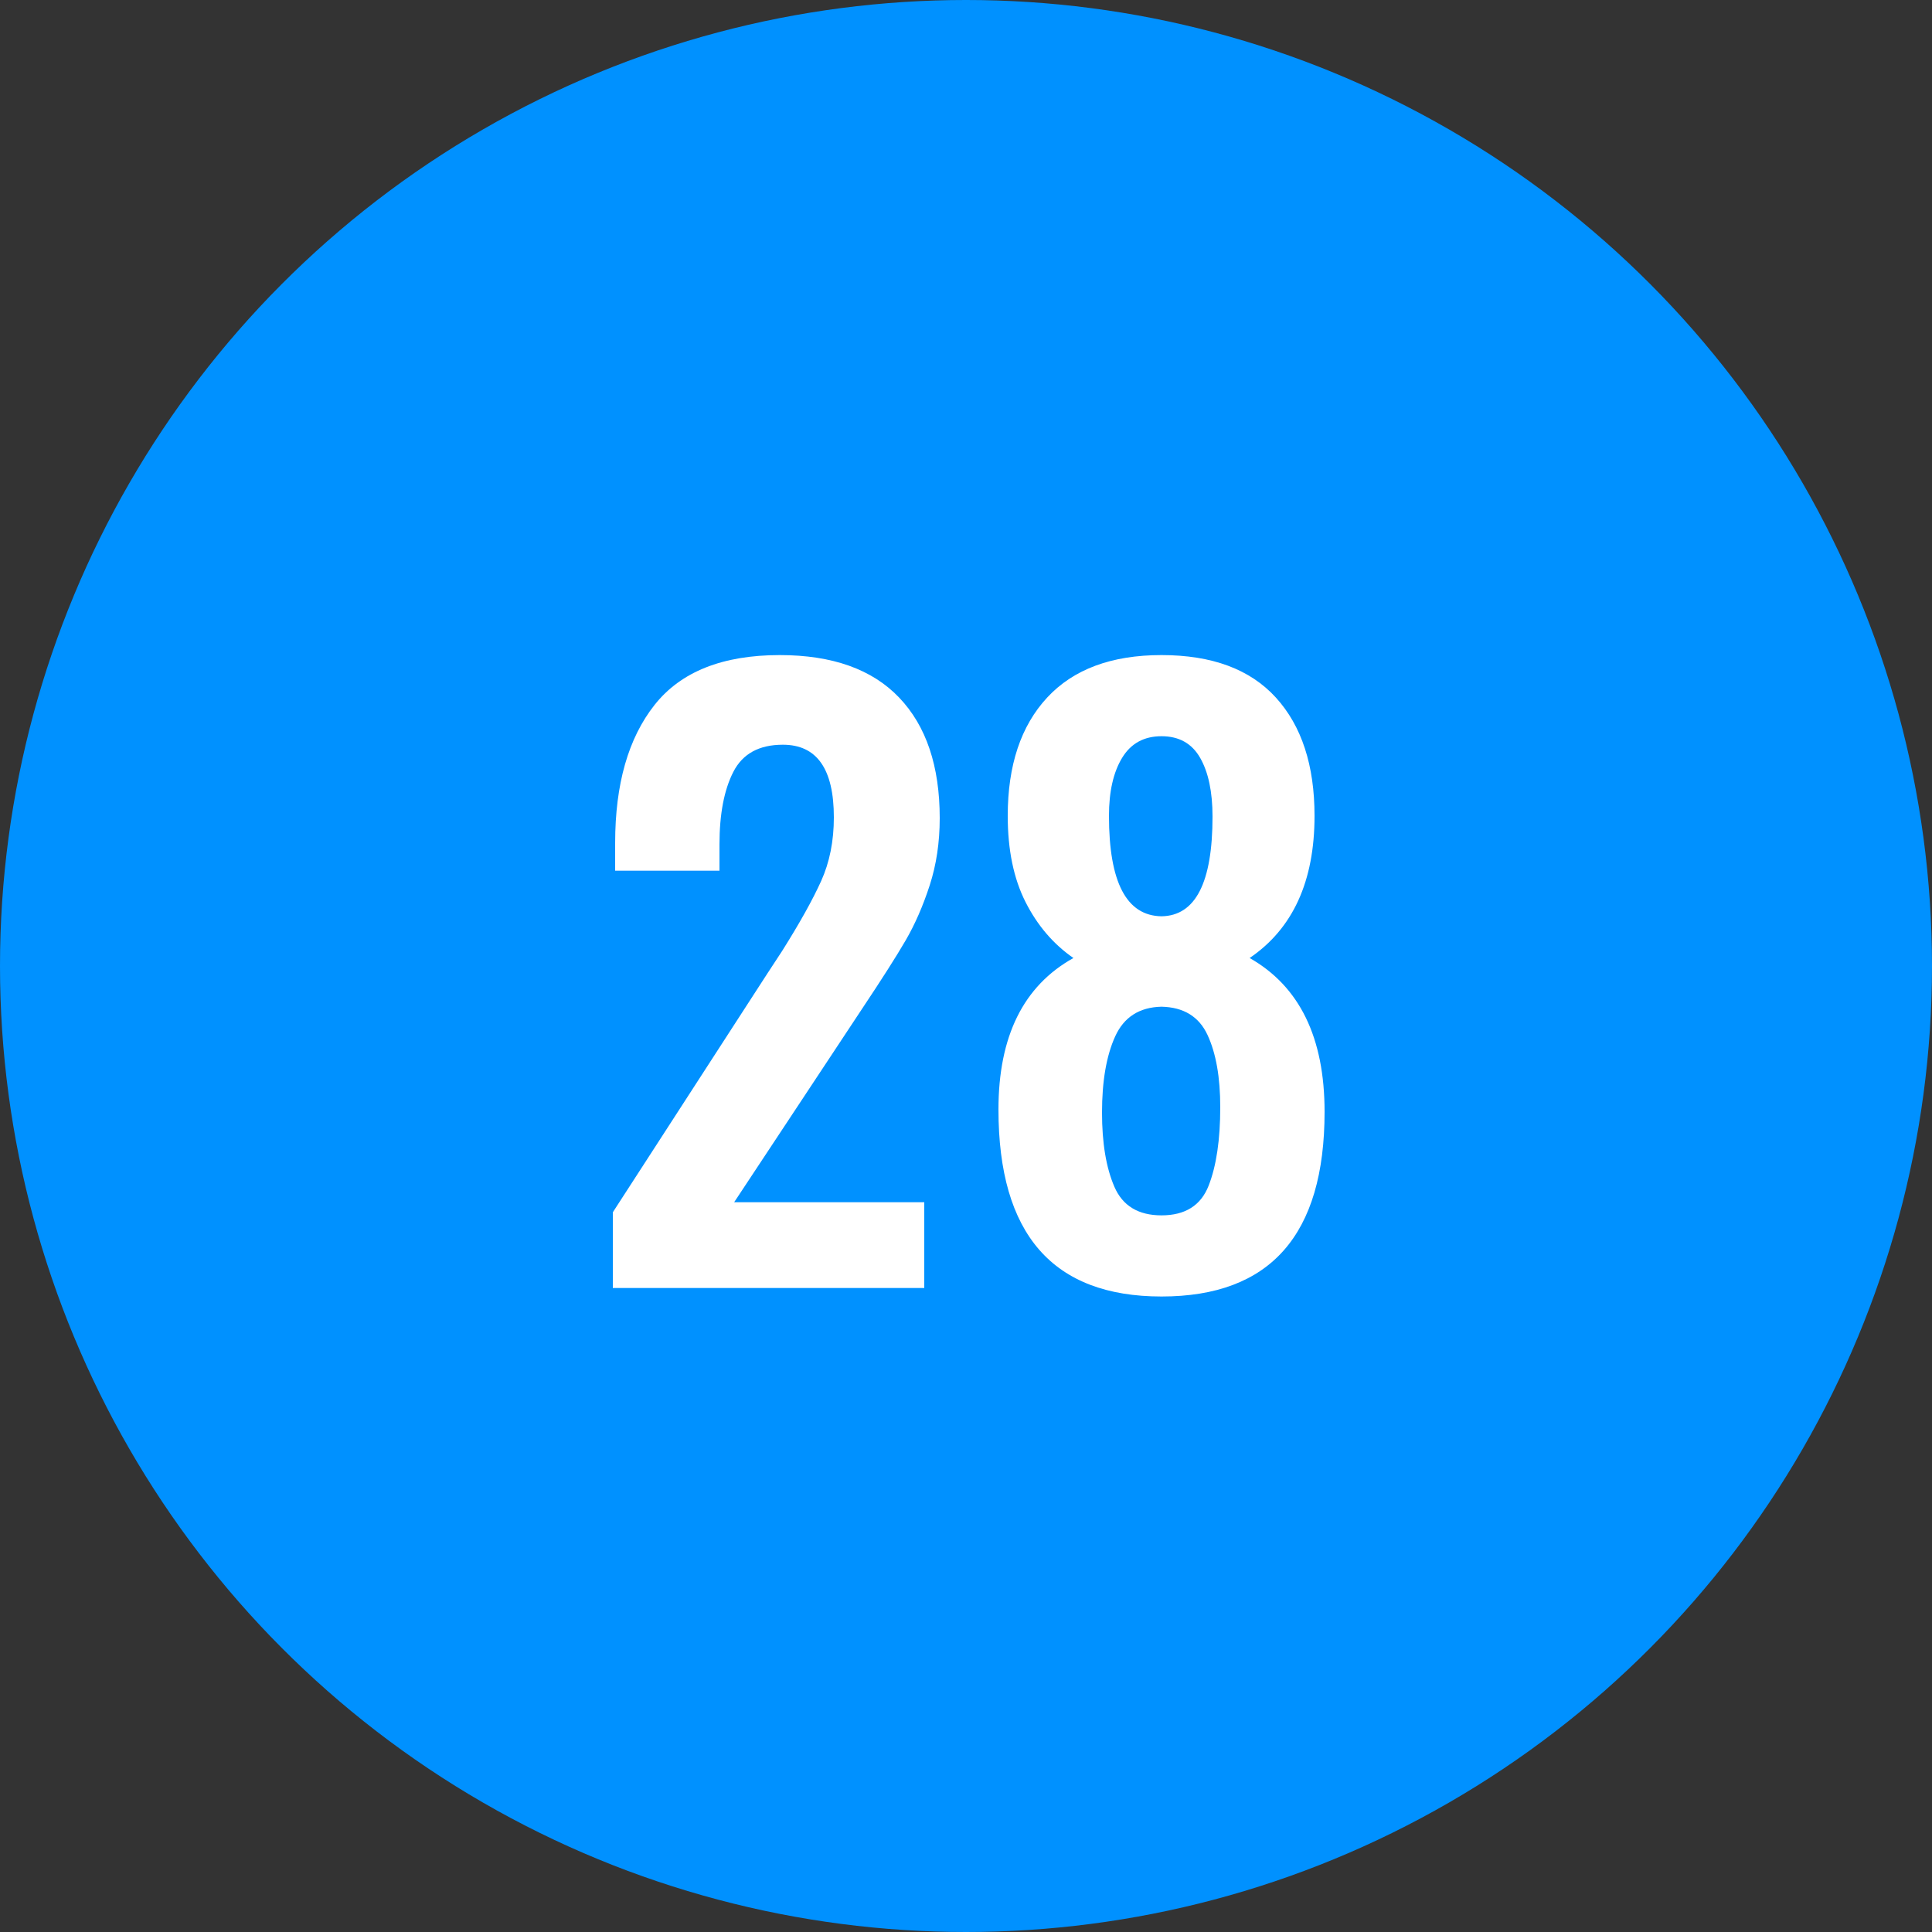 <?xml version="1.0" encoding="UTF-8"?>
<svg width="30px" height="30px" viewBox="0 0 30 30" version="1.1" xmlns="http://www.w3.org/2000/svg" xmlns:xlink="http://www.w3.org/1999/xlink">
    <rect x="0" y="0" width="30" height="30" fill="#333333" stroke="none"/>
    <!-- Generator: Sketch 42 (36781) - http://www.bohemiancoding.com/sketch -->
    <title>blue-28</title>
    <desc>Created with Sketch.</desc>
    <defs></defs>
    <g id="Page-1" stroke="none" stroke-width="1" fill="none" fill-rule="evenodd">
        <g id="28">
            <circle id="oval-blue" fill="#0091FF" cx="15" cy="15" r="15"></circle>
            <path d="M9.516,18.824 L11.916,15.116 L12.144,14.768 C12.416,14.336 12.618,13.974 12.75,13.682 C12.882,13.39 12.948,13.06 12.948,12.692 C12.948,11.94 12.684,11.564 12.156,11.564 C11.788,11.564 11.532,11.704 11.388,11.984 C11.244,12.264 11.172,12.64 11.172,13.112 L11.172,13.52 L9.552,13.52 L9.552,13.088 C9.552,12.176 9.756,11.462 10.164,10.946 C10.572,10.43 11.22,10.172 12.108,10.172 C12.924,10.172 13.542,10.392 13.962,10.832 C14.382,11.272 14.592,11.896 14.592,12.704 C14.592,13.08 14.54,13.428 14.436,13.748 C14.332,14.068 14.208,14.352 14.064,14.6 C13.92,14.848 13.696,15.2 13.392,15.656 L11.4,18.668 L14.352,18.668 L14.352,20 L9.516,20 L9.516,18.824 Z M15.504,17.228 C15.504,16.092 15.892,15.308 16.668,14.876 C16.356,14.66 16.108,14.37 15.924,14.006 C15.74,13.642 15.648,13.196 15.648,12.668 C15.648,11.884 15.852,11.272 16.26,10.832 C16.668,10.392 17.26,10.172 18.036,10.172 C18.82,10.172 19.412,10.392 19.812,10.832 C20.212,11.272 20.412,11.884 20.412,12.668 C20.412,13.684 20.076,14.42 19.404,14.876 C20.18,15.316 20.568,16.112 20.568,17.264 C20.568,19.176 19.724,20.132 18.036,20.132 C16.348,20.132 15.504,19.164 15.504,17.228 Z M18.828,12.68 C18.828,12.296 18.764,11.992 18.636,11.768 C18.508,11.544 18.308,11.432 18.036,11.432 C17.764,11.432 17.56,11.544 17.424,11.768 C17.288,11.992 17.22,12.292 17.22,12.668 C17.22,13.7 17.492,14.22 18.036,14.228 C18.564,14.22 18.828,13.704 18.828,12.68 Z M18.768,18.41 C18.888,18.102 18.948,17.696 18.948,17.192 C18.948,16.728 18.882,16.354 18.75,16.07 C18.618,15.786 18.38,15.64 18.036,15.632 C17.692,15.64 17.452,15.794 17.316,16.094 C17.18,16.394 17.112,16.788 17.112,17.276 C17.112,17.748 17.176,18.132 17.304,18.428 C17.432,18.724 17.676,18.872 18.036,18.872 C18.404,18.872 18.648,18.718 18.768,18.41 Z" id="23" fill="#FFFFFF"></path>
        </g>
    </g>
</svg>